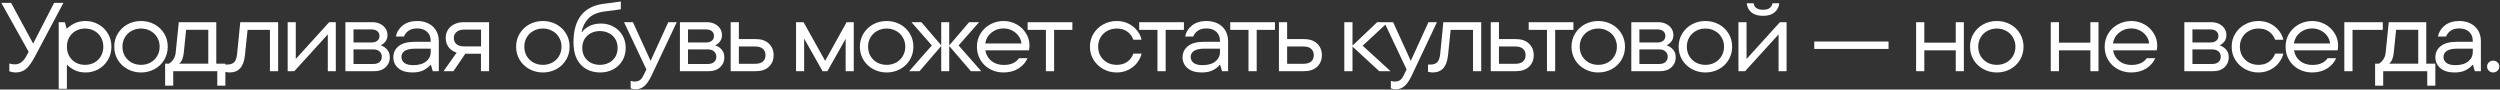 <?xml version="1.0" encoding="UTF-8"?> <svg xmlns="http://www.w3.org/2000/svg" width="1229" height="44" viewBox="0 0 1229 44" fill="none"><rect x="0" y="0" width="1229" height="44" fill="#333333" stroke="none"/><path d="M26.614 1.4H31.174L17.158 27.8C15.654 30.648 14.214 32.664 12.838 33.848C11.462 35.032 9.718 35.624 7.606 35.624C6.614 35.624 5.606 35.432 4.582 35.048V31.208C5.382 31.496 6.31 31.64 7.366 31.64C9.638 31.64 11.51 30.264 12.982 27.512L14.086 25.448L0.646 1.4H5.446L16.294 21.416L26.614 1.4ZM28.86 43.64V10.904H31.884L32.748 14.024H32.988C33.788 13.16 34.972 12.328 36.54 11.528C38.14 10.728 39.996 10.328 42.108 10.328C44.348 10.328 46.428 10.872 48.348 11.96C50.3 13.016 51.852 14.504 53.004 16.424C54.188 18.344 54.78 20.52 54.78 22.952C54.78 25.384 54.188 27.576 53.004 29.528C51.852 31.448 50.3 32.952 48.348 34.04C46.428 35.096 44.348 35.624 42.108 35.624C39.996 35.624 38.156 35.224 36.588 34.424C35.02 33.624 33.868 32.792 33.132 31.928H32.892V43.64H28.86ZM41.772 31.88C43.468 31.88 45.004 31.512 46.38 30.776C47.756 30.008 48.828 28.952 49.596 27.608C50.396 26.264 50.796 24.712 50.796 22.952C50.796 21.224 50.396 19.688 49.596 18.344C48.828 16.968 47.756 15.912 46.38 15.176C45.004 14.408 43.468 14.024 41.772 14.024C40.14 14.024 38.636 14.408 37.26 15.176C35.916 15.912 34.844 16.968 34.044 18.344C33.276 19.688 32.892 21.224 32.892 22.952C32.892 24.712 33.276 26.264 34.044 27.608C34.844 28.952 35.916 30.008 37.26 30.776C38.636 31.512 40.14 31.88 41.772 31.88ZM69.316 35.624C66.948 35.624 64.756 35.08 62.74 33.992C60.724 32.904 59.124 31.4 57.94 29.48C56.756 27.528 56.164 25.352 56.164 22.952C56.164 20.552 56.756 18.392 57.94 16.472C59.124 14.552 60.708 13.048 62.692 11.96C64.708 10.872 66.916 10.328 69.316 10.328C71.716 10.328 73.924 10.872 75.94 11.96C77.956 13.048 79.54 14.552 80.692 16.472C81.876 18.392 82.468 20.552 82.468 22.952C82.468 25.352 81.876 27.528 80.692 29.48C79.54 31.4 77.956 32.904 75.94 33.992C73.924 35.08 71.716 35.624 69.316 35.624ZM69.316 31.88C71.012 31.88 72.548 31.512 73.924 30.776C75.332 30.008 76.436 28.952 77.236 27.608C78.068 26.232 78.484 24.68 78.484 22.952C78.484 21.224 78.068 19.688 77.236 18.344C76.436 16.968 75.332 15.912 73.924 15.176C72.548 14.408 71.012 14.024 69.316 14.024C67.652 14.024 66.116 14.408 64.708 15.176C63.332 15.912 62.228 16.968 61.396 18.344C60.596 19.688 60.196 21.224 60.196 22.952C60.196 24.68 60.596 26.232 61.396 27.608C62.228 28.952 63.332 30.008 64.708 30.776C66.116 31.512 67.652 31.88 69.316 31.88ZM106.327 31.304H110.791V42.104H106.807V35H85.159V42.104H81.175V31.304H83.047C83.943 30.76 84.679 30.04 85.255 29.144C85.863 28.216 86.231 27.144 86.359 25.928L87.895 10.904H106.327V31.304ZM102.391 31.304V14.648H91.495L90.343 25.928C90.119 28.424 89.367 30.216 88.087 31.304H102.391ZM112.828 35.624C112.22 35.624 111.468 35.512 110.572 35.288V31.736H111.676C113.116 31.736 114.236 31.384 115.036 30.68C115.836 29.944 116.348 28.536 116.572 26.456L118.108 10.904H136.732V35H132.7V14.696H121.708L120.412 27.128C120.124 30.008 119.34 32.152 118.06 33.56C116.812 34.936 115.068 35.624 112.828 35.624ZM145.404 29L161.82 10.904H165.084V35H161.148V16.904L144.684 35H141.42V10.904H145.404V29ZM187.122 22.28C188.37 22.664 189.426 23.352 190.29 24.344C191.186 25.336 191.634 26.632 191.634 28.232C191.634 30.184 190.93 31.8 189.522 33.08C188.146 34.36 186.29 35 183.954 35H169.794V10.904H182.946C184.45 10.904 185.778 11.192 186.93 11.768C188.082 12.344 188.962 13.112 189.57 14.072C190.178 15.032 190.482 16.104 190.482 17.288C190.482 18.504 190.146 19.544 189.474 20.408C188.834 21.24 188.05 21.864 187.122 22.28ZM173.778 14.456V20.888H182.514C183.826 20.888 184.818 20.6 185.49 20.024C186.194 19.448 186.546 18.664 186.546 17.672C186.546 16.68 186.194 15.896 185.49 15.32C184.818 14.744 183.826 14.456 182.514 14.456H173.778ZM183.618 31.448C184.866 31.448 185.858 31.128 186.594 30.488C187.33 29.816 187.698 28.952 187.698 27.896C187.698 26.808 187.33 25.944 186.594 25.304C185.858 24.632 184.866 24.296 183.618 24.296H173.778V31.448H183.618ZM205.067 10.328C207.211 10.328 209.083 10.744 210.683 11.576C212.315 12.408 213.563 13.576 214.427 15.08C215.291 16.584 215.723 18.312 215.723 20.264V35H212.747L211.835 31.88H211.595C210.827 32.872 209.707 33.752 208.235 34.52C206.795 35.256 204.987 35.624 202.811 35.624C199.771 35.624 197.435 34.92 195.803 33.512C194.171 32.104 193.355 30.328 193.355 28.184C193.355 25.912 194.235 24.072 195.995 22.664C197.787 21.256 200.395 20.552 203.819 20.552H211.739V20.168C211.739 18.248 211.147 16.744 209.963 15.656C208.779 14.536 207.147 13.976 205.067 13.976C203.339 13.976 201.947 14.344 200.891 15.08C199.835 15.816 199.067 16.776 198.587 17.96H194.603C195.051 15.752 196.187 13.928 198.011 12.488C199.867 11.048 202.219 10.328 205.067 10.328ZM203.147 32.024C205.867 32.024 207.979 31.416 209.483 30.2C210.987 28.984 211.739 27.432 211.739 25.544V23.912H204.299C201.867 23.912 200.091 24.28 198.971 25.016C197.883 25.752 197.339 26.744 197.339 27.992C197.339 29.176 197.819 30.152 198.779 30.92C199.771 31.656 201.227 32.024 203.147 32.024ZM240.423 10.904V35H236.439V26.408H228.759L222.903 35H218.055L224.487 25.88C222.791 25.336 221.463 24.424 220.503 23.144C219.575 21.832 219.111 20.328 219.111 18.632C219.111 17.192 219.463 15.896 220.167 14.744C220.871 13.56 221.895 12.632 223.239 11.96C224.583 11.256 226.151 10.904 227.943 10.904H240.423ZM223.095 18.68C223.095 19.928 223.527 20.936 224.391 21.704C225.255 22.44 226.535 22.808 228.231 22.808H236.487V14.552H228.231C226.599 14.552 225.335 14.936 224.439 15.704C223.543 16.472 223.095 17.464 223.095 18.68ZM266.873 35.624C264.505 35.624 262.313 35.08 260.297 33.992C258.281 32.904 256.681 31.4 255.497 29.48C254.313 27.528 253.721 25.352 253.721 22.952C253.721 20.552 254.313 18.392 255.497 16.472C256.681 14.552 258.265 13.048 260.249 11.96C262.265 10.872 264.473 10.328 266.873 10.328C269.273 10.328 271.481 10.872 273.497 11.96C275.513 13.048 277.097 14.552 278.249 16.472C279.433 18.392 280.025 20.552 280.025 22.952C280.025 25.352 279.433 27.528 278.249 29.48C277.097 31.4 275.513 32.904 273.497 33.992C271.481 35.08 269.273 35.624 266.873 35.624ZM266.873 31.88C268.569 31.88 270.105 31.512 271.481 30.776C272.889 30.008 273.993 28.952 274.793 27.608C275.625 26.232 276.041 24.68 276.041 22.952C276.041 21.224 275.625 19.688 274.793 18.344C273.993 16.968 272.889 15.912 271.481 15.176C270.105 14.408 268.569 14.024 266.873 14.024C265.209 14.024 263.673 14.408 262.265 15.176C260.889 15.912 259.785 16.968 258.953 18.344C258.153 19.688 257.753 21.224 257.753 22.952C257.753 24.68 258.153 26.232 258.953 27.608C259.785 28.952 260.889 30.008 262.265 30.776C263.673 31.512 265.209 31.88 266.873 31.88ZM295.023 35.624C292.527 35.624 290.287 35.08 288.303 33.992C286.319 32.904 284.751 31.256 283.599 29.048C282.479 26.84 281.919 24.104 281.919 20.84C281.919 9.416 286.927 3.08 296.943 1.832C300.271 1.448 303.023 1.08 305.199 0.728V4.568C303.471 4.856 300.815 5.208 297.231 5.624C293.583 6.104 290.895 7.288 289.167 9.176C287.439 11.032 286.351 13.24 285.903 15.8H286.143C286.815 14.744 287.951 13.784 289.551 12.92C291.151 12.024 293.119 11.576 295.455 11.576C297.695 11.576 299.743 12.088 301.599 13.112C303.455 14.104 304.911 15.512 305.967 17.336C307.055 19.16 307.599 21.24 307.599 23.576C307.599 25.912 307.039 28.008 305.919 29.864C304.831 31.688 303.327 33.112 301.407 34.136C299.487 35.128 297.359 35.624 295.023 35.624ZM294.879 31.88C296.511 31.88 297.983 31.544 299.295 30.872C300.639 30.2 301.695 29.24 302.463 27.992C303.231 26.744 303.615 25.272 303.615 23.576C303.615 21.88 303.231 20.408 302.463 19.16C301.695 17.912 300.639 16.952 299.295 16.28C297.983 15.608 296.511 15.272 294.879 15.272C293.279 15.272 291.823 15.608 290.511 16.28C289.199 16.952 288.159 17.912 287.391 19.16C286.623 20.408 286.239 21.88 286.239 23.576C286.239 25.24 286.623 26.712 287.391 27.992C288.159 29.24 289.199 30.2 290.511 30.872C291.823 31.544 293.279 31.88 294.879 31.88ZM328.523 10.904H332.699L320.315 37.112C319.131 39.608 317.931 41.352 316.715 42.344C315.499 43.368 314.123 43.88 312.587 43.88C311.563 43.88 310.715 43.72 310.043 43.4V39.752C310.619 39.976 311.291 40.088 312.059 40.088C313.051 40.088 313.867 39.864 314.507 39.416C315.179 38.968 315.755 38.248 316.235 37.256L317.771 34.136L306.779 10.904H311.147L319.835 29.912L328.523 10.904ZM351.571 22.28C352.819 22.664 353.875 23.352 354.739 24.344C355.635 25.336 356.083 26.632 356.083 28.232C356.083 30.184 355.379 31.8 353.971 33.08C352.595 34.36 350.739 35 348.403 35H334.243V10.904H347.395C348.899 10.904 350.227 11.192 351.379 11.768C352.531 12.344 353.411 13.112 354.019 14.072C354.627 15.032 354.931 16.104 354.931 17.288C354.931 18.504 354.595 19.544 353.923 20.408C353.283 21.24 352.499 21.864 351.571 22.28ZM338.227 14.456V20.888H346.963C348.275 20.888 349.267 20.6 349.939 20.024C350.643 19.448 350.995 18.664 350.995 17.672C350.995 16.68 350.643 15.896 349.939 15.32C349.267 14.744 348.275 14.456 346.963 14.456H338.227ZM348.067 31.448C349.315 31.448 350.307 31.128 351.043 30.488C351.779 29.816 352.147 28.952 352.147 27.896C352.147 26.808 351.779 25.944 351.043 25.304C350.307 24.632 349.315 24.296 348.067 24.296H338.227V31.448H348.067ZM371.532 19.208C374.252 19.208 376.396 19.944 377.964 21.416C379.532 22.888 380.316 24.792 380.316 27.128C380.316 29.464 379.532 31.368 377.964 32.84C376.396 34.28 374.252 35 371.532 35H359.196V10.904H363.228V19.208H371.532ZM371.292 31.352C372.924 31.352 374.172 30.984 375.036 30.248C375.9 29.48 376.332 28.44 376.332 27.128C376.332 25.816 375.9 24.776 375.036 24.008C374.172 23.24 372.924 22.856 371.292 22.856H363.228V31.352H371.292ZM405.639 29.912L416.199 10.904H419.703V35H415.719V19.064L406.743 35H404.391L395.319 18.968V35H391.335V10.904H395.031L405.639 29.912ZM435.869 35.624C433.501 35.624 431.309 35.08 429.293 33.992C427.277 32.904 425.677 31.4 424.493 29.48C423.309 27.528 422.717 25.352 422.717 22.952C422.717 20.552 423.309 18.392 424.493 16.472C425.677 14.552 427.261 13.048 429.245 11.96C431.261 10.872 433.469 10.328 435.869 10.328C438.269 10.328 440.477 10.872 442.493 11.96C444.509 13.048 446.093 14.552 447.245 16.472C448.429 18.392 449.021 20.552 449.021 22.952C449.021 25.352 448.429 27.528 447.245 29.48C446.093 31.4 444.509 32.904 442.493 33.992C440.477 35.08 438.269 35.624 435.869 35.624ZM435.869 31.88C437.565 31.88 439.101 31.512 440.477 30.776C441.885 30.008 442.989 28.952 443.789 27.608C444.621 26.232 445.037 24.68 445.037 22.952C445.037 21.224 444.621 19.688 443.789 18.344C442.989 16.968 441.885 15.912 440.477 15.176C439.101 14.408 437.565 14.024 435.869 14.024C434.205 14.024 432.669 14.408 431.261 15.176C429.885 15.912 428.781 16.968 427.949 18.344C427.149 19.688 426.749 21.224 426.749 22.952C426.749 24.68 427.149 26.232 427.949 27.608C428.781 28.952 429.885 30.008 431.261 30.776C432.669 31.512 434.205 31.88 435.869 31.88ZM471.248 22.328L482.384 35H477.296L466.64 22.616V35H462.704V22.616L452.048 35H446.96L458.096 22.328L448.064 10.904H452.96L462.704 22.28V10.904H466.64V22.328L476.432 10.904H481.328L471.248 22.328ZM506.087 22.328C506.087 23.224 506.007 24.024 505.847 24.728H484.391C484.775 26.936 485.783 28.696 487.415 30.008C489.047 31.288 491.063 31.928 493.463 31.928C496.887 31.928 499.383 30.824 500.951 28.616H505.127C504.263 30.632 502.791 32.312 500.711 33.656C498.631 34.968 496.167 35.624 493.319 35.624C490.919 35.624 488.711 35.08 486.695 33.992C484.711 32.904 483.143 31.4 481.991 29.48C480.839 27.56 480.263 25.384 480.263 22.952C480.263 20.552 480.855 18.392 482.039 16.472C483.223 14.552 484.823 13.048 486.839 11.96C488.855 10.872 491.031 10.328 493.367 10.328C495.607 10.328 497.703 10.856 499.655 11.912C501.607 12.968 503.159 14.424 504.311 16.28C505.495 18.104 506.087 20.12 506.087 22.328ZM493.319 13.976C491.047 13.976 489.063 14.664 487.367 16.04C485.703 17.384 484.695 19.16 484.343 21.368H502.151C501.991 19.96 501.495 18.696 500.663 17.576C499.831 16.456 498.759 15.576 497.447 14.936C496.167 14.296 494.791 13.976 493.319 13.976ZM518.198 35H514.166V14.696H505.19V10.904H527.174V14.696H518.198V35ZM548.96 35.624C546.624 35.624 544.448 35.08 542.432 33.992C540.416 32.872 538.8 31.352 537.584 29.432C536.4 27.512 535.808 25.352 535.808 22.952C535.808 20.584 536.4 18.44 537.584 16.52C538.8 14.568 540.416 13.048 542.432 11.96C544.448 10.872 546.624 10.328 548.96 10.328C551.104 10.328 553.04 10.76 554.768 11.624C556.496 12.488 557.92 13.64 559.04 15.08C560.16 16.488 560.88 17.976 561.2 19.544H557.168C556.56 17.848 555.552 16.504 554.144 15.512C552.768 14.52 551.04 14.024 548.96 14.024C547.296 14.024 545.76 14.408 544.352 15.176C542.976 15.912 541.872 16.968 541.04 18.344C540.24 19.688 539.84 21.224 539.84 22.952C539.84 24.68 540.24 26.232 541.04 27.608C541.872 28.952 542.976 30.008 544.352 30.776C545.76 31.512 547.296 31.88 548.96 31.88C551.04 31.88 552.768 31.384 554.144 30.392C555.552 29.4 556.56 28.056 557.168 26.36H561.2C560.848 27.928 560.112 29.432 558.992 30.872C557.904 32.28 556.48 33.432 554.72 34.328C552.992 35.192 551.072 35.624 548.96 35.624ZM573.04 35H569.008V14.696H560.032V10.904H582.016V14.696H573.04V35ZM593.072 10.328C595.216 10.328 597.088 10.744 598.688 11.576C600.32 12.408 601.568 13.576 602.432 15.08C603.296 16.584 603.728 18.312 603.728 20.264V35H600.752L599.84 31.88H599.6C598.832 32.872 597.712 33.752 596.24 34.52C594.8 35.256 592.992 35.624 590.816 35.624C587.776 35.624 585.44 34.92 583.808 33.512C582.176 32.104 581.36 30.328 581.36 28.184C581.36 25.912 582.24 24.072 584 22.664C585.792 21.256 588.4 20.552 591.824 20.552H599.744V20.168C599.744 18.248 599.152 16.744 597.968 15.656C596.784 14.536 595.152 13.976 593.072 13.976C591.344 13.976 589.952 14.344 588.896 15.08C587.84 15.816 587.072 16.776 586.592 17.96H582.608C583.056 15.752 584.192 13.928 586.016 12.488C587.872 11.048 590.224 10.328 593.072 10.328ZM591.152 32.024C593.872 32.024 595.984 31.416 597.488 30.2C598.992 28.984 599.744 27.432 599.744 25.544V23.912H592.304C589.872 23.912 588.096 24.28 586.976 25.016C585.888 25.752 585.344 26.744 585.344 27.992C585.344 29.176 585.824 30.152 586.784 30.92C587.776 31.656 589.232 32.024 591.152 32.024ZM617.789 35H613.757V14.696H604.781V10.904H626.765V14.696H617.789V35ZM641.056 19.208C643.776 19.208 645.92 19.944 647.488 21.416C649.056 22.888 649.84 24.792 649.84 27.128C649.84 29.464 649.056 31.368 647.488 32.84C645.92 34.28 643.776 35 641.056 35H628.72V10.904H632.752V19.208H641.056ZM640.816 31.352C642.448 31.352 643.696 30.984 644.56 30.248C645.424 29.48 645.856 28.44 645.856 27.128C645.856 25.816 645.424 24.776 644.56 24.008C643.696 23.24 642.448 22.856 640.816 22.856H632.752V31.352H640.816ZM669.883 22.472L683.611 35H678.043L664.891 22.904V35H660.859V10.904H664.891V22.424L677.035 10.904H682.363L669.883 22.472ZM702.231 10.904H706.407L694.023 37.112C692.839 39.608 691.639 41.352 690.423 42.344C689.207 43.368 687.831 43.88 686.295 43.88C685.271 43.88 684.423 43.72 683.751 43.4V39.752C684.327 39.976 684.999 40.088 685.767 40.088C686.759 40.088 687.575 39.864 688.215 39.416C688.887 38.968 689.463 38.248 689.943 37.256L691.479 34.136L680.487 10.904H684.855L693.543 29.912L702.231 10.904ZM704.265 35.624C703.657 35.624 702.905 35.512 702.009 35.288V31.736H703.113C704.553 31.736 705.673 31.384 706.473 30.68C707.273 29.944 707.785 28.536 708.009 26.456L709.545 10.904H728.169V35H724.137V14.696H713.145L711.849 27.128C711.561 30.008 710.777 32.152 709.497 33.56C708.249 34.936 706.505 35.624 704.265 35.624ZM745.193 19.208C747.913 19.208 750.057 19.944 751.625 21.416C753.193 22.888 753.977 24.792 753.977 27.128C753.977 29.464 753.193 31.368 751.625 32.84C750.057 34.28 747.913 35 745.193 35H732.857V10.904H736.889V19.208H745.193ZM744.953 31.352C746.585 31.352 747.833 30.984 748.697 30.248C749.561 29.48 749.993 28.44 749.993 27.128C749.993 25.816 749.561 24.776 748.697 24.008C747.833 23.24 746.585 22.856 744.953 22.856H736.889V31.352H744.953ZM764.519 35H760.487V14.696H751.511V10.904H773.495V14.696H764.519V35ZM785.703 35.624C783.335 35.624 781.143 35.08 779.127 33.992C777.111 32.904 775.511 31.4 774.327 29.48C773.143 27.528 772.551 25.352 772.551 22.952C772.551 20.552 773.143 18.392 774.327 16.472C775.511 14.552 777.095 13.048 779.079 11.96C781.095 10.872 783.303 10.328 785.703 10.328C788.103 10.328 790.311 10.872 792.327 11.96C794.343 13.048 795.927 14.552 797.079 16.472C798.263 18.392 798.855 20.552 798.855 22.952C798.855 25.352 798.263 27.528 797.079 29.48C795.927 31.4 794.343 32.904 792.327 33.992C790.311 35.08 788.103 35.624 785.703 35.624ZM785.703 31.88C787.399 31.88 788.935 31.512 790.311 30.776C791.719 30.008 792.823 28.952 793.623 27.608C794.455 26.232 794.871 24.68 794.871 22.952C794.871 21.224 794.455 19.688 793.623 18.344C792.823 16.968 791.719 15.912 790.311 15.176C788.935 14.408 787.399 14.024 785.703 14.024C784.039 14.024 782.503 14.408 781.095 15.176C779.719 15.912 778.615 16.968 777.783 18.344C776.983 19.688 776.583 21.224 776.583 22.952C776.583 24.68 776.983 26.232 777.783 27.608C778.615 28.952 779.719 30.008 781.095 30.776C782.503 31.512 784.039 31.88 785.703 31.88ZM819.277 22.28C820.525 22.664 821.581 23.352 822.445 24.344C823.341 25.336 823.789 26.632 823.789 28.232C823.789 30.184 823.085 31.8 821.677 33.08C820.301 34.36 818.445 35 816.109 35H801.949V10.904H815.101C816.605 10.904 817.933 11.192 819.085 11.768C820.237 12.344 821.117 13.112 821.725 14.072C822.333 15.032 822.637 16.104 822.637 17.288C822.637 18.504 822.301 19.544 821.629 20.408C820.989 21.24 820.205 21.864 819.277 22.28ZM805.933 14.456V20.888H814.669C815.981 20.888 816.973 20.6 817.645 20.024C818.349 19.448 818.701 18.664 818.701 17.672C818.701 16.68 818.349 15.896 817.645 15.32C816.973 14.744 815.981 14.456 814.669 14.456H805.933ZM815.773 31.448C817.021 31.448 818.013 31.128 818.749 30.488C819.485 29.816 819.853 28.952 819.853 27.896C819.853 26.808 819.485 25.944 818.749 25.304C818.013 24.632 817.021 24.296 815.773 24.296H805.933V31.448H815.773ZM838.373 35.624C836.005 35.624 833.813 35.08 831.797 33.992C829.781 32.904 828.181 31.4 826.997 29.48C825.813 27.528 825.221 25.352 825.221 22.952C825.221 20.552 825.813 18.392 826.997 16.472C828.181 14.552 829.765 13.048 831.749 11.96C833.765 10.872 835.973 10.328 838.373 10.328C840.773 10.328 842.981 10.872 844.997 11.96C847.013 13.048 848.597 14.552 849.749 16.472C850.933 18.392 851.525 20.552 851.525 22.952C851.525 25.352 850.933 27.528 849.749 29.48C848.597 31.4 847.013 32.904 844.997 33.992C842.981 35.08 840.773 35.624 838.373 35.624ZM838.373 31.88C840.069 31.88 841.605 31.512 842.981 30.776C844.389 30.008 845.493 28.952 846.293 27.608C847.125 26.232 847.541 24.68 847.541 22.952C847.541 21.224 847.125 19.688 846.293 18.344C845.493 16.968 844.389 15.912 842.981 15.176C841.605 14.408 840.069 14.024 838.373 14.024C836.709 14.024 835.173 14.408 833.765 15.176C832.389 15.912 831.285 16.968 830.453 18.344C829.653 19.688 829.253 21.224 829.253 22.952C829.253 24.68 829.653 26.232 830.453 27.608C831.285 28.952 832.389 30.008 833.765 30.776C835.173 31.512 836.709 31.88 838.373 31.88ZM858.603 29L875.019 10.904H878.283V35H874.347V16.904L857.883 35H854.619V10.904H858.603V29ZM866.715 7.784C864.251 7.784 862.331 7.208 860.955 6.056C859.611 4.904 858.859 3.416 858.699 1.592H862.059C862.411 3.736 863.963 4.808 866.715 4.808C869.403 4.808 870.955 3.736 871.371 1.592H874.683C874.523 3.416 873.755 4.904 872.379 6.056C871.035 7.208 869.147 7.784 866.715 7.784ZM928.41 24.056H891.882V20.408H928.41V24.056ZM961.449 20.984V10.904H965.433V35H961.449V24.728H945.993V35H941.961V10.904H945.993V20.984H961.449ZM981.62 35.624C979.252 35.624 977.06 35.08 975.044 33.992C973.028 32.904 971.428 31.4 970.244 29.48C969.06 27.528 968.468 25.352 968.468 22.952C968.468 20.552 969.06 18.392 970.244 16.472C971.428 14.552 973.012 13.048 974.996 11.96C977.012 10.872 979.22 10.328 981.62 10.328C984.02 10.328 986.228 10.872 988.244 11.96C990.26 13.048 991.844 14.552 992.996 16.472C994.18 18.392 994.772 20.552 994.772 22.952C994.772 25.352 994.18 27.528 992.996 29.48C991.844 31.4 990.26 32.904 988.244 33.992C986.228 35.08 984.02 35.624 981.62 35.624ZM981.62 31.88C983.316 31.88 984.852 31.512 986.228 30.776C987.636 30.008 988.74 28.952 989.54 27.608C990.372 26.232 990.788 24.68 990.788 22.952C990.788 21.224 990.372 19.688 989.54 18.344C988.74 16.968 987.636 15.912 986.228 15.176C984.852 14.408 983.316 14.024 981.62 14.024C979.956 14.024 978.42 14.408 977.012 15.176C975.636 15.912 974.532 16.968 973.7 18.344C972.9 19.688 972.5 21.224 972.5 22.952C972.5 24.68 972.9 26.232 973.7 27.608C974.532 28.952 975.636 30.008 977.012 30.776C978.42 31.512 979.956 31.88 981.62 31.88ZM1027.63 20.984V10.904H1031.62V35H1027.63V24.728H1012.18V35H1008.15V10.904H1012.18V20.984H1027.63ZM1060.48 22.328C1060.48 23.224 1060.4 24.024 1060.24 24.728H1038.78C1039.17 26.936 1040.17 28.696 1041.81 30.008C1043.44 31.288 1045.45 31.928 1047.85 31.928C1051.28 31.928 1053.77 30.824 1055.34 28.616H1059.52C1058.65 30.632 1057.18 32.312 1055.1 33.656C1053.02 34.968 1050.56 35.624 1047.71 35.624C1045.31 35.624 1043.1 35.08 1041.09 33.992C1039.1 32.904 1037.53 31.4 1036.38 29.48C1035.23 27.56 1034.65 25.384 1034.65 22.952C1034.65 20.552 1035.25 18.392 1036.43 16.472C1037.61 14.552 1039.21 13.048 1041.23 11.96C1043.25 10.872 1045.42 10.328 1047.76 10.328C1050 10.328 1052.09 10.856 1054.05 11.912C1056 12.968 1057.55 14.424 1058.7 16.28C1059.89 18.104 1060.48 20.12 1060.48 22.328ZM1047.71 13.976C1045.44 13.976 1043.45 14.664 1041.76 16.04C1040.09 17.384 1039.09 19.16 1038.73 21.368H1056.54C1056.38 19.96 1055.89 18.696 1055.05 17.576C1054.22 16.456 1053.15 15.576 1051.84 14.936C1050.56 14.296 1049.18 13.976 1047.71 13.976ZM1091.14 22.28C1092.39 22.664 1093.45 23.352 1094.31 24.344C1095.21 25.336 1095.66 26.632 1095.66 28.232C1095.66 30.184 1094.95 31.8 1093.54 33.08C1092.17 34.36 1090.31 35 1087.98 35H1073.82V10.904H1086.97C1088.47 10.904 1089.8 11.192 1090.95 11.768C1092.1 12.344 1092.98 13.112 1093.59 14.072C1094.2 15.032 1094.5 16.104 1094.5 17.288C1094.5 18.504 1094.17 19.544 1093.5 20.408C1092.86 21.24 1092.07 21.864 1091.14 22.28ZM1077.8 14.456V20.888H1086.54C1087.85 20.888 1088.84 20.6 1089.51 20.024C1090.22 19.448 1090.57 18.664 1090.57 17.672C1090.57 16.68 1090.22 15.896 1089.51 15.32C1088.84 14.744 1087.85 14.456 1086.54 14.456H1077.8ZM1087.64 31.448C1088.89 31.448 1089.88 31.128 1090.62 30.488C1091.35 29.816 1091.72 28.952 1091.72 27.896C1091.72 26.808 1091.35 25.944 1090.62 25.304C1089.88 24.632 1088.89 24.296 1087.64 24.296H1077.8V31.448H1087.64ZM1110.24 35.624C1107.9 35.624 1105.73 35.08 1103.71 33.992C1101.7 32.872 1100.08 31.352 1098.86 29.432C1097.68 27.512 1097.09 25.352 1097.09 22.952C1097.09 20.584 1097.68 18.44 1098.86 16.52C1100.08 14.568 1101.7 13.048 1103.71 11.96C1105.73 10.872 1107.9 10.328 1110.24 10.328C1112.38 10.328 1114.32 10.76 1116.05 11.624C1117.78 12.488 1119.2 13.64 1120.32 15.08C1121.44 16.488 1122.16 17.976 1122.48 19.544H1118.45C1117.84 17.848 1116.83 16.504 1115.42 15.512C1114.05 14.52 1112.32 14.024 1110.24 14.024C1108.58 14.024 1107.04 14.408 1105.63 15.176C1104.26 15.912 1103.15 16.968 1102.32 18.344C1101.52 19.688 1101.12 21.224 1101.12 22.952C1101.12 24.68 1101.52 26.232 1102.32 27.608C1103.15 28.952 1104.26 30.008 1105.63 30.776C1107.04 31.512 1108.58 31.88 1110.24 31.88C1112.32 31.88 1114.05 31.384 1115.42 30.392C1116.83 29.4 1117.84 28.056 1118.45 26.36H1122.48C1122.13 27.928 1121.39 29.432 1120.27 30.872C1119.18 32.28 1117.76 33.432 1116 34.328C1114.27 35.192 1112.35 35.624 1110.24 35.624ZM1149.41 22.328C1149.41 23.224 1149.33 24.024 1149.17 24.728H1127.72C1128.1 26.936 1129.11 28.696 1130.74 30.008C1132.37 31.288 1134.39 31.928 1136.79 31.928C1140.21 31.928 1142.71 30.824 1144.28 28.616H1148.45C1147.59 30.632 1146.12 32.312 1144.04 33.656C1141.96 34.968 1139.49 35.624 1136.64 35.624C1134.24 35.624 1132.04 35.08 1130.02 33.992C1128.04 32.904 1126.47 31.4 1125.32 29.48C1124.16 27.56 1123.59 25.384 1123.59 22.952C1123.59 20.552 1124.18 18.392 1125.36 16.472C1126.55 14.552 1128.15 13.048 1130.16 11.96C1132.18 10.872 1134.36 10.328 1136.69 10.328C1138.93 10.328 1141.03 10.856 1142.98 11.912C1144.93 12.968 1146.48 14.424 1147.64 16.28C1148.82 18.104 1149.41 20.12 1149.41 22.328ZM1136.64 13.976C1134.37 13.976 1132.39 14.664 1130.69 16.04C1129.03 17.384 1128.02 19.16 1127.67 21.368H1145.48C1145.32 19.96 1144.82 18.696 1143.99 17.576C1143.16 16.456 1142.08 15.576 1140.77 14.936C1139.49 14.296 1138.12 13.976 1136.64 13.976ZM1156.5 35H1152.47V10.904H1171.38V14.696H1156.5V35ZM1192.75 31.304H1197.21V42.104H1193.23V35H1171.58V42.104H1167.6V31.304H1169.47C1170.37 30.76 1171.1 30.04 1171.68 29.144C1172.29 28.216 1172.65 27.144 1172.78 25.928L1174.32 10.904H1192.75V31.304ZM1188.81 31.304V14.648H1177.92L1176.77 25.928C1176.54 28.424 1175.79 30.216 1174.51 31.304H1188.81ZM1208.95 10.328C1211.09 10.328 1212.96 10.744 1214.56 11.576C1216.19 12.408 1217.44 13.576 1218.31 15.08C1219.17 16.584 1219.6 18.312 1219.6 20.264V35H1216.63L1215.71 31.88H1215.47C1214.71 32.872 1213.59 33.752 1212.11 34.52C1210.67 35.256 1208.87 35.624 1206.69 35.624C1203.65 35.624 1201.31 34.92 1199.68 33.512C1198.05 32.104 1197.23 30.328 1197.23 28.184C1197.23 25.912 1198.11 24.072 1199.87 22.664C1201.67 21.256 1204.27 20.552 1207.7 20.552H1215.62V20.168C1215.62 18.248 1215.03 16.744 1213.84 15.656C1212.66 14.536 1211.03 13.976 1208.95 13.976C1207.22 13.976 1205.83 14.344 1204.77 15.08C1203.71 15.816 1202.95 16.776 1202.47 17.96H1198.48C1198.93 15.752 1200.07 13.928 1201.89 12.488C1203.75 11.048 1206.1 10.328 1208.95 10.328ZM1207.03 32.024C1209.75 32.024 1211.86 31.416 1213.36 30.2C1214.87 28.984 1215.62 27.432 1215.62 25.544V23.912H1208.18C1205.75 23.912 1203.97 24.28 1202.85 25.016C1201.76 25.752 1201.22 26.744 1201.22 27.992C1201.22 29.176 1201.7 30.152 1202.66 30.92C1203.65 31.656 1205.11 32.024 1207.03 32.024ZM1225.63 35.624C1224.8 35.624 1224.09 35.336 1223.52 34.76C1222.94 34.184 1222.65 33.496 1222.65 32.696C1222.65 31.896 1222.94 31.224 1223.52 30.68C1224.09 30.104 1224.8 29.816 1225.63 29.816C1226.49 29.816 1227.21 30.104 1227.79 30.68C1228.37 31.224 1228.65 31.896 1228.65 32.696C1228.65 33.496 1228.37 34.184 1227.79 34.76C1227.21 35.336 1226.49 35.624 1225.63 35.624Z" fill="white"></path></svg> 